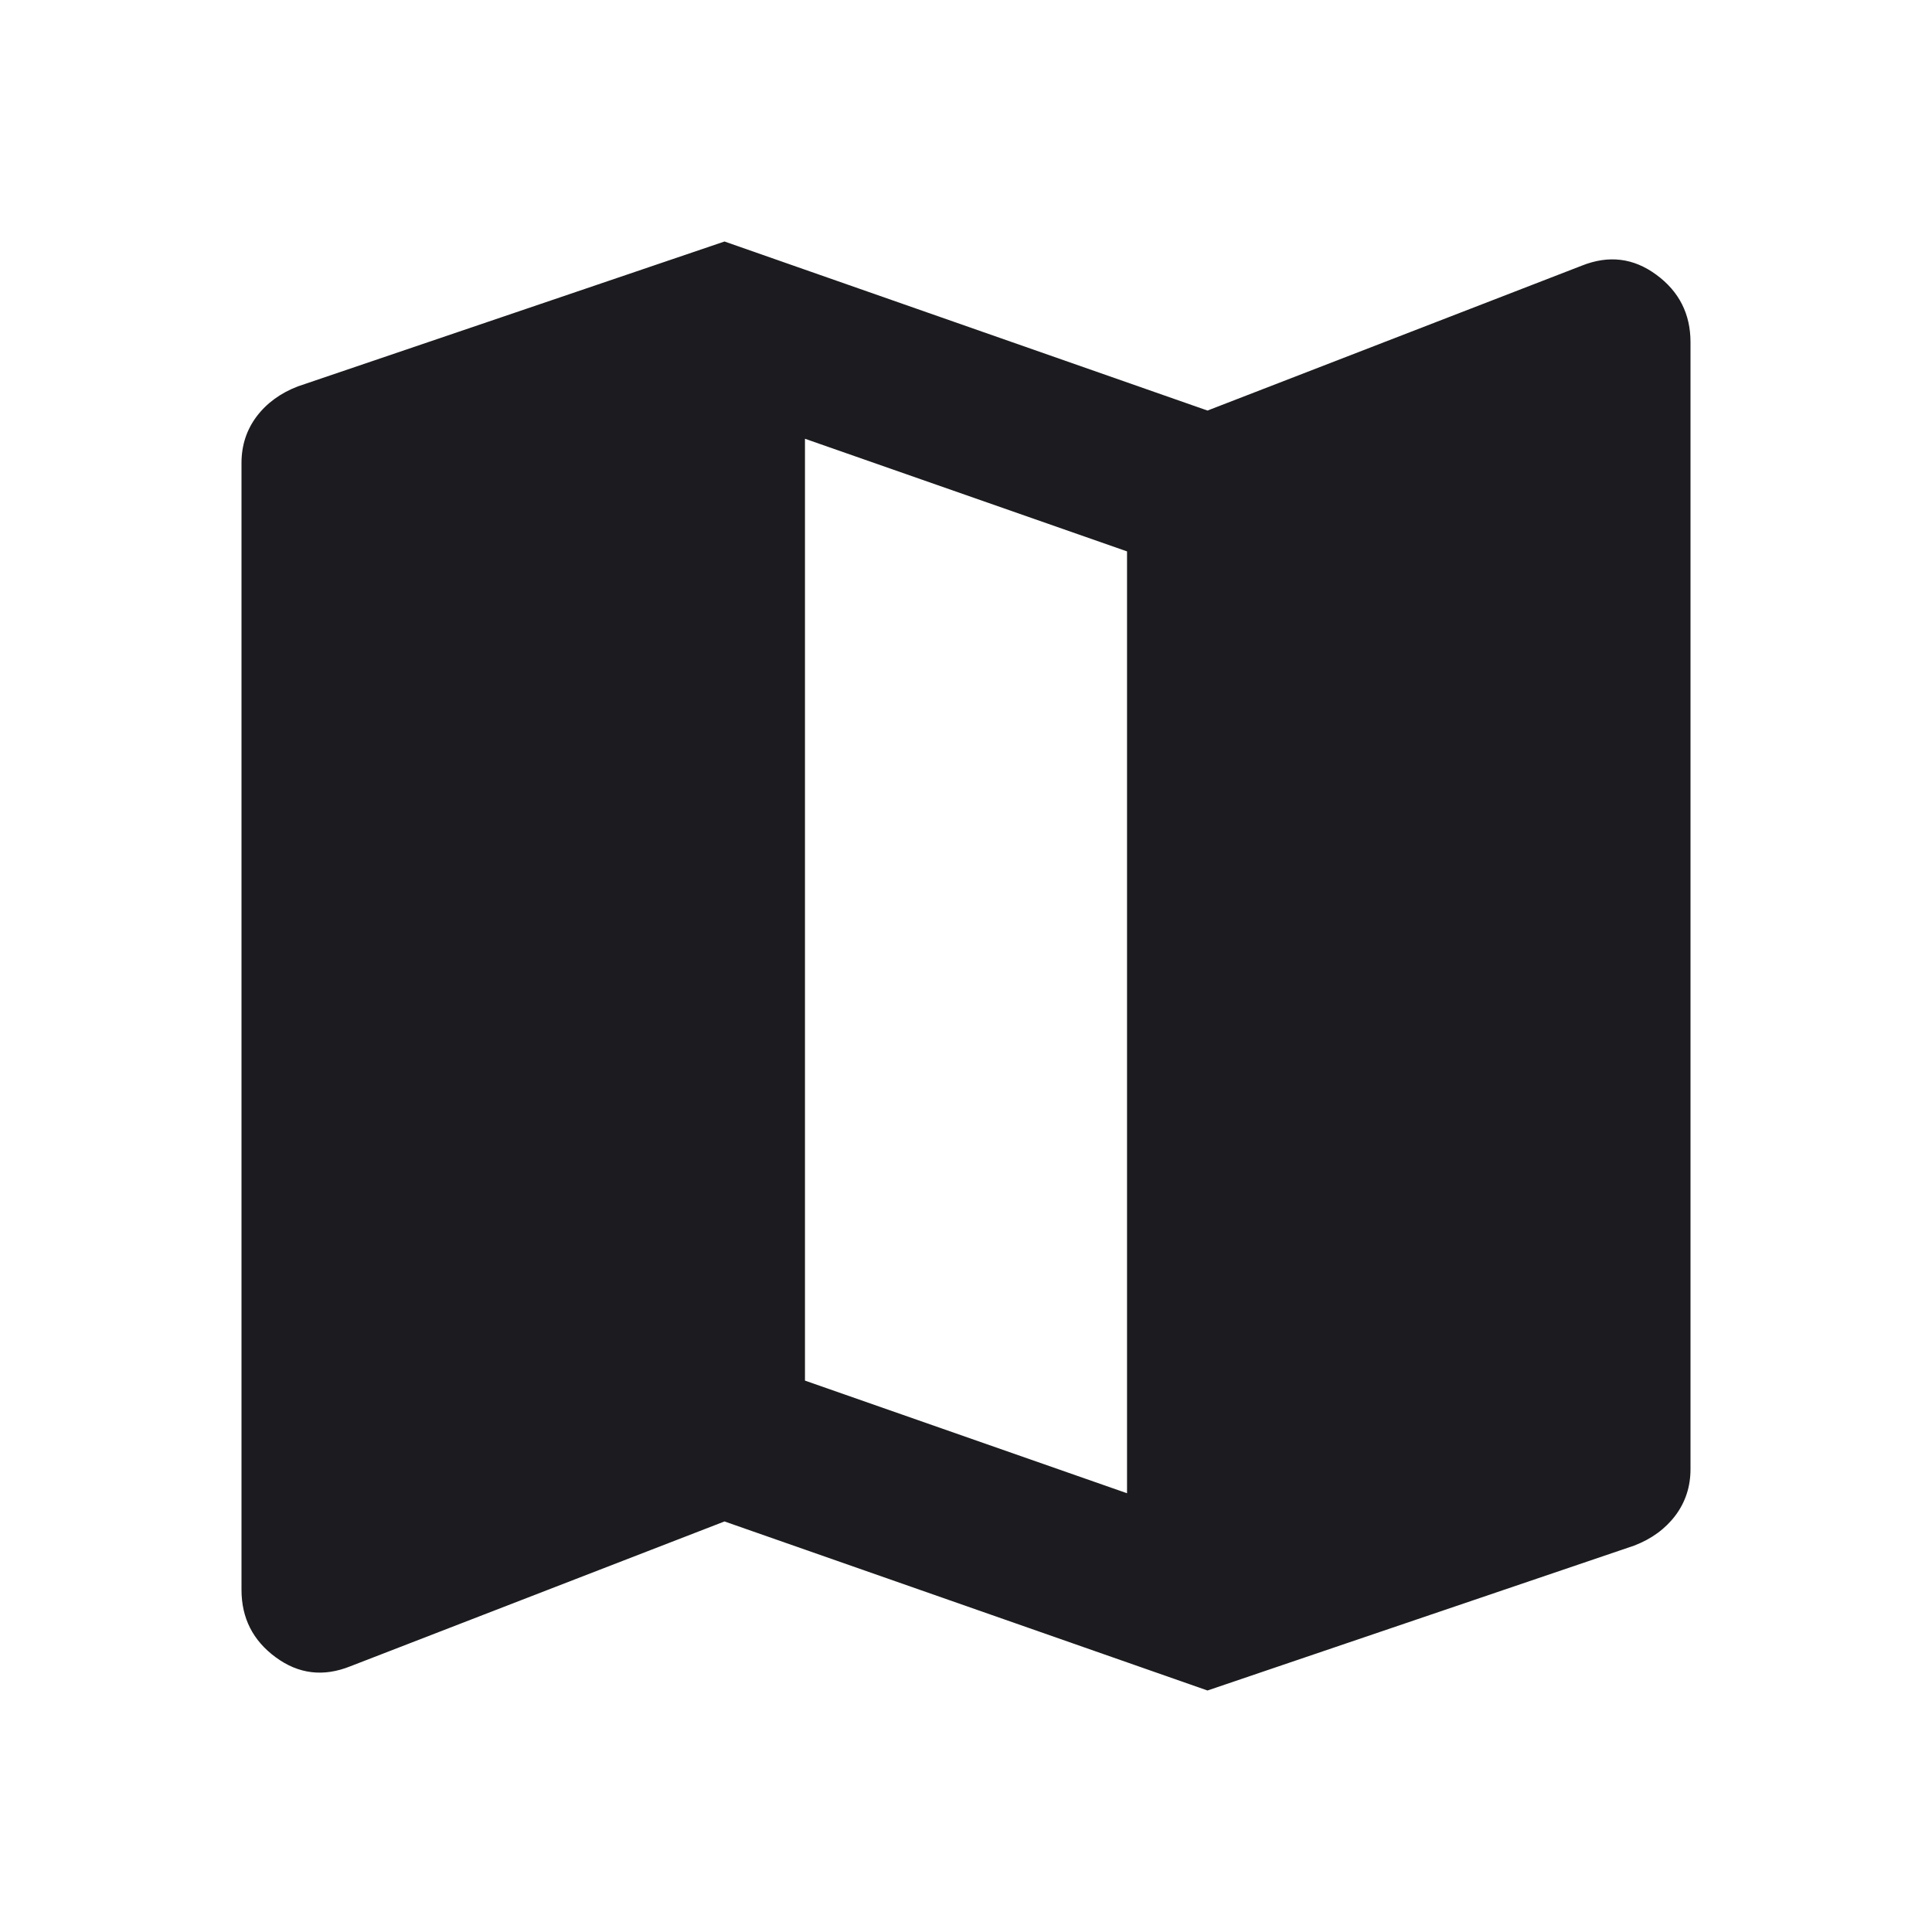 <svg width="20" height="20" viewBox="0 0 20 20" fill="none" xmlns="http://www.w3.org/2000/svg">
<mask id="mask0_149_738" style="mask-type:alpha" maskUnits="userSpaceOnUse" x="0" y="0" width="20" height="20">
<rect width="20" height="20" fill="#D9D9D9"/>
</mask>
<g mask="url(#mask0_149_738)">
<path d="M12.5 17.5L7.5 15.75L3.625 17.25C3.347 17.361 3.09 17.33 2.854 17.156C2.618 16.983 2.5 16.75 2.5 16.458V4.792C2.5 4.611 2.552 4.451 2.656 4.312C2.76 4.174 2.903 4.069 3.083 4L7.5 2.5L12.5 4.25L16.375 2.75C16.653 2.639 16.91 2.67 17.146 2.844C17.382 3.017 17.5 3.25 17.5 3.542V15.208C17.5 15.389 17.448 15.549 17.344 15.688C17.24 15.826 17.097 15.931 16.917 16L12.5 17.5ZM11.667 15.458V5.708L8.333 4.542V14.292L11.667 15.458Z" fill="#1C1B1F"/>
</g>
</svg>
